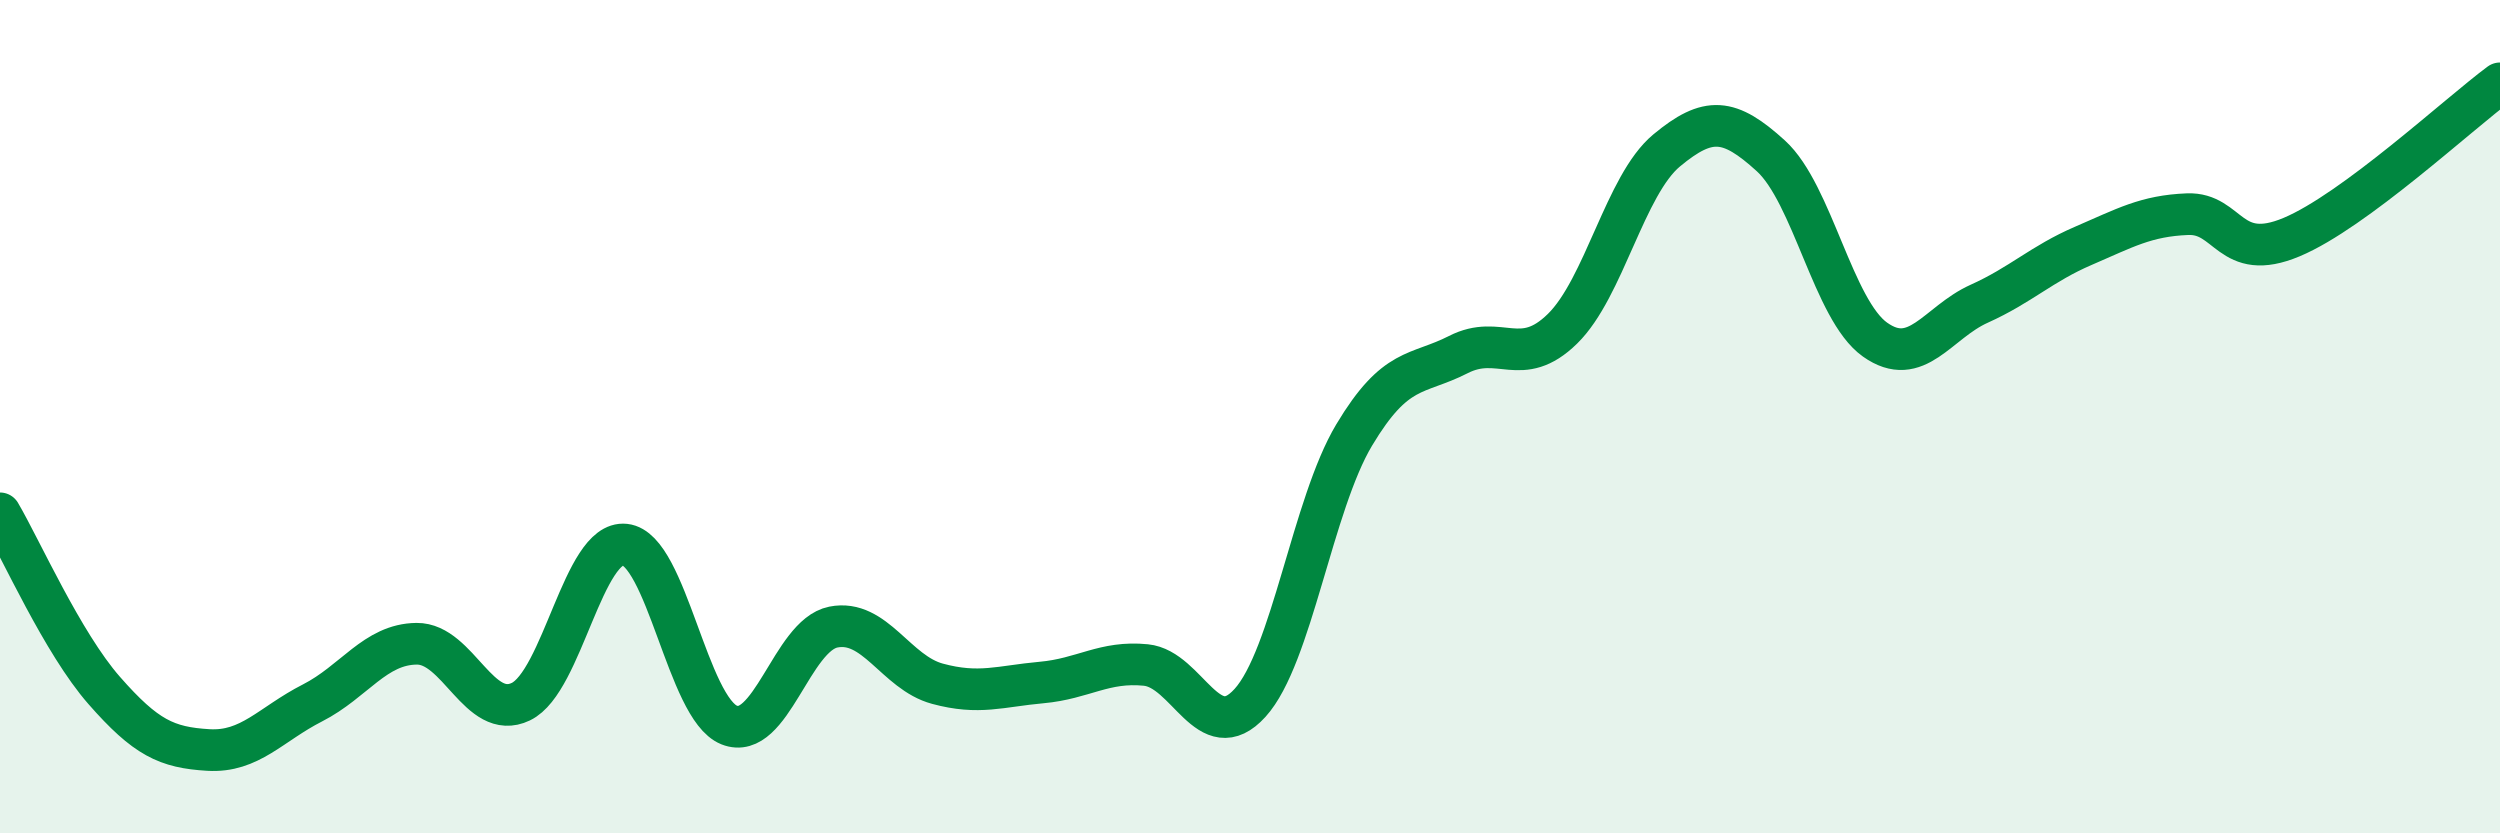 
    <svg width="60" height="20" viewBox="0 0 60 20" xmlns="http://www.w3.org/2000/svg">
      <path
        d="M 0,12.32 C 0.5,13.17 1.5,15.43 2.5,16.57 C 3.5,17.71 4,17.94 5,18 C 6,18.06 6.5,17.38 7.5,16.87 C 8.5,16.36 9,15.46 10,15.45 C 11,15.44 11.5,17.32 12.5,16.84 C 13.5,16.36 14,12.96 15,13.07 C 16,13.18 16.5,17 17.5,17.4 C 18.5,17.8 19,15.25 20,15.05 C 21,14.85 21.5,16.14 22.5,16.41 C 23.5,16.68 24,16.47 25,16.38 C 26,16.29 26.5,15.86 27.5,15.96 C 28.5,16.06 29,17.97 30,16.87 C 31,15.77 31.5,12.11 32.5,10.44 C 33.5,8.77 34,9.02 35,8.51 C 36,8 36.5,8.87 37.5,7.89 C 38.5,6.91 39,4.44 40,3.61 C 41,2.78 41.5,2.83 42.5,3.74 C 43.5,4.65 44,7.44 45,8.15 C 46,8.86 46.5,7.74 47.5,7.29 C 48.5,6.84 49,6.33 50,5.9 C 51,5.47 51.5,5.18 52.5,5.14 C 53.5,5.1 53.5,6.32 55,5.69 C 56.5,5.06 59,2.74 60,2L60 20L0 20Z"
        fill="#008740"
        opacity="0.1"
        stroke-linecap="round"
        stroke-linejoin="round"
      />
      <path
        d="M 0,12.32 C 0.5,13.17 1.5,15.43 2.5,16.57 C 3.5,17.71 4,17.94 5,18 C 6,18.06 6.5,17.38 7.5,16.87 C 8.5,16.36 9,15.46 10,15.45 C 11,15.44 11.5,17.32 12.5,16.84 C 13.5,16.36 14,12.96 15,13.07 C 16,13.18 16.5,17 17.5,17.4 C 18.5,17.8 19,15.25 20,15.05 C 21,14.85 21.5,16.14 22.5,16.41 C 23.5,16.68 24,16.47 25,16.38 C 26,16.29 26.5,15.86 27.5,15.96 C 28.5,16.06 29,17.97 30,16.87 C 31,15.77 31.5,12.11 32.5,10.44 C 33.5,8.77 34,9.02 35,8.51 C 36,8 36.5,8.87 37.5,7.89 C 38.5,6.91 39,4.44 40,3.61 C 41,2.78 41.5,2.83 42.5,3.74 C 43.5,4.65 44,7.44 45,8.15 C 46,8.86 46.5,7.74 47.5,7.29 C 48.5,6.84 49,6.33 50,5.9 C 51,5.47 51.5,5.18 52.5,5.14 C 53.5,5.1 53.5,6.32 55,5.69 C 56.5,5.06 59,2.74 60,2"
        stroke="#008740"
        stroke-width="1"
        fill="none"
        stroke-linecap="round"
        stroke-linejoin="round"
      />
    </svg>
  